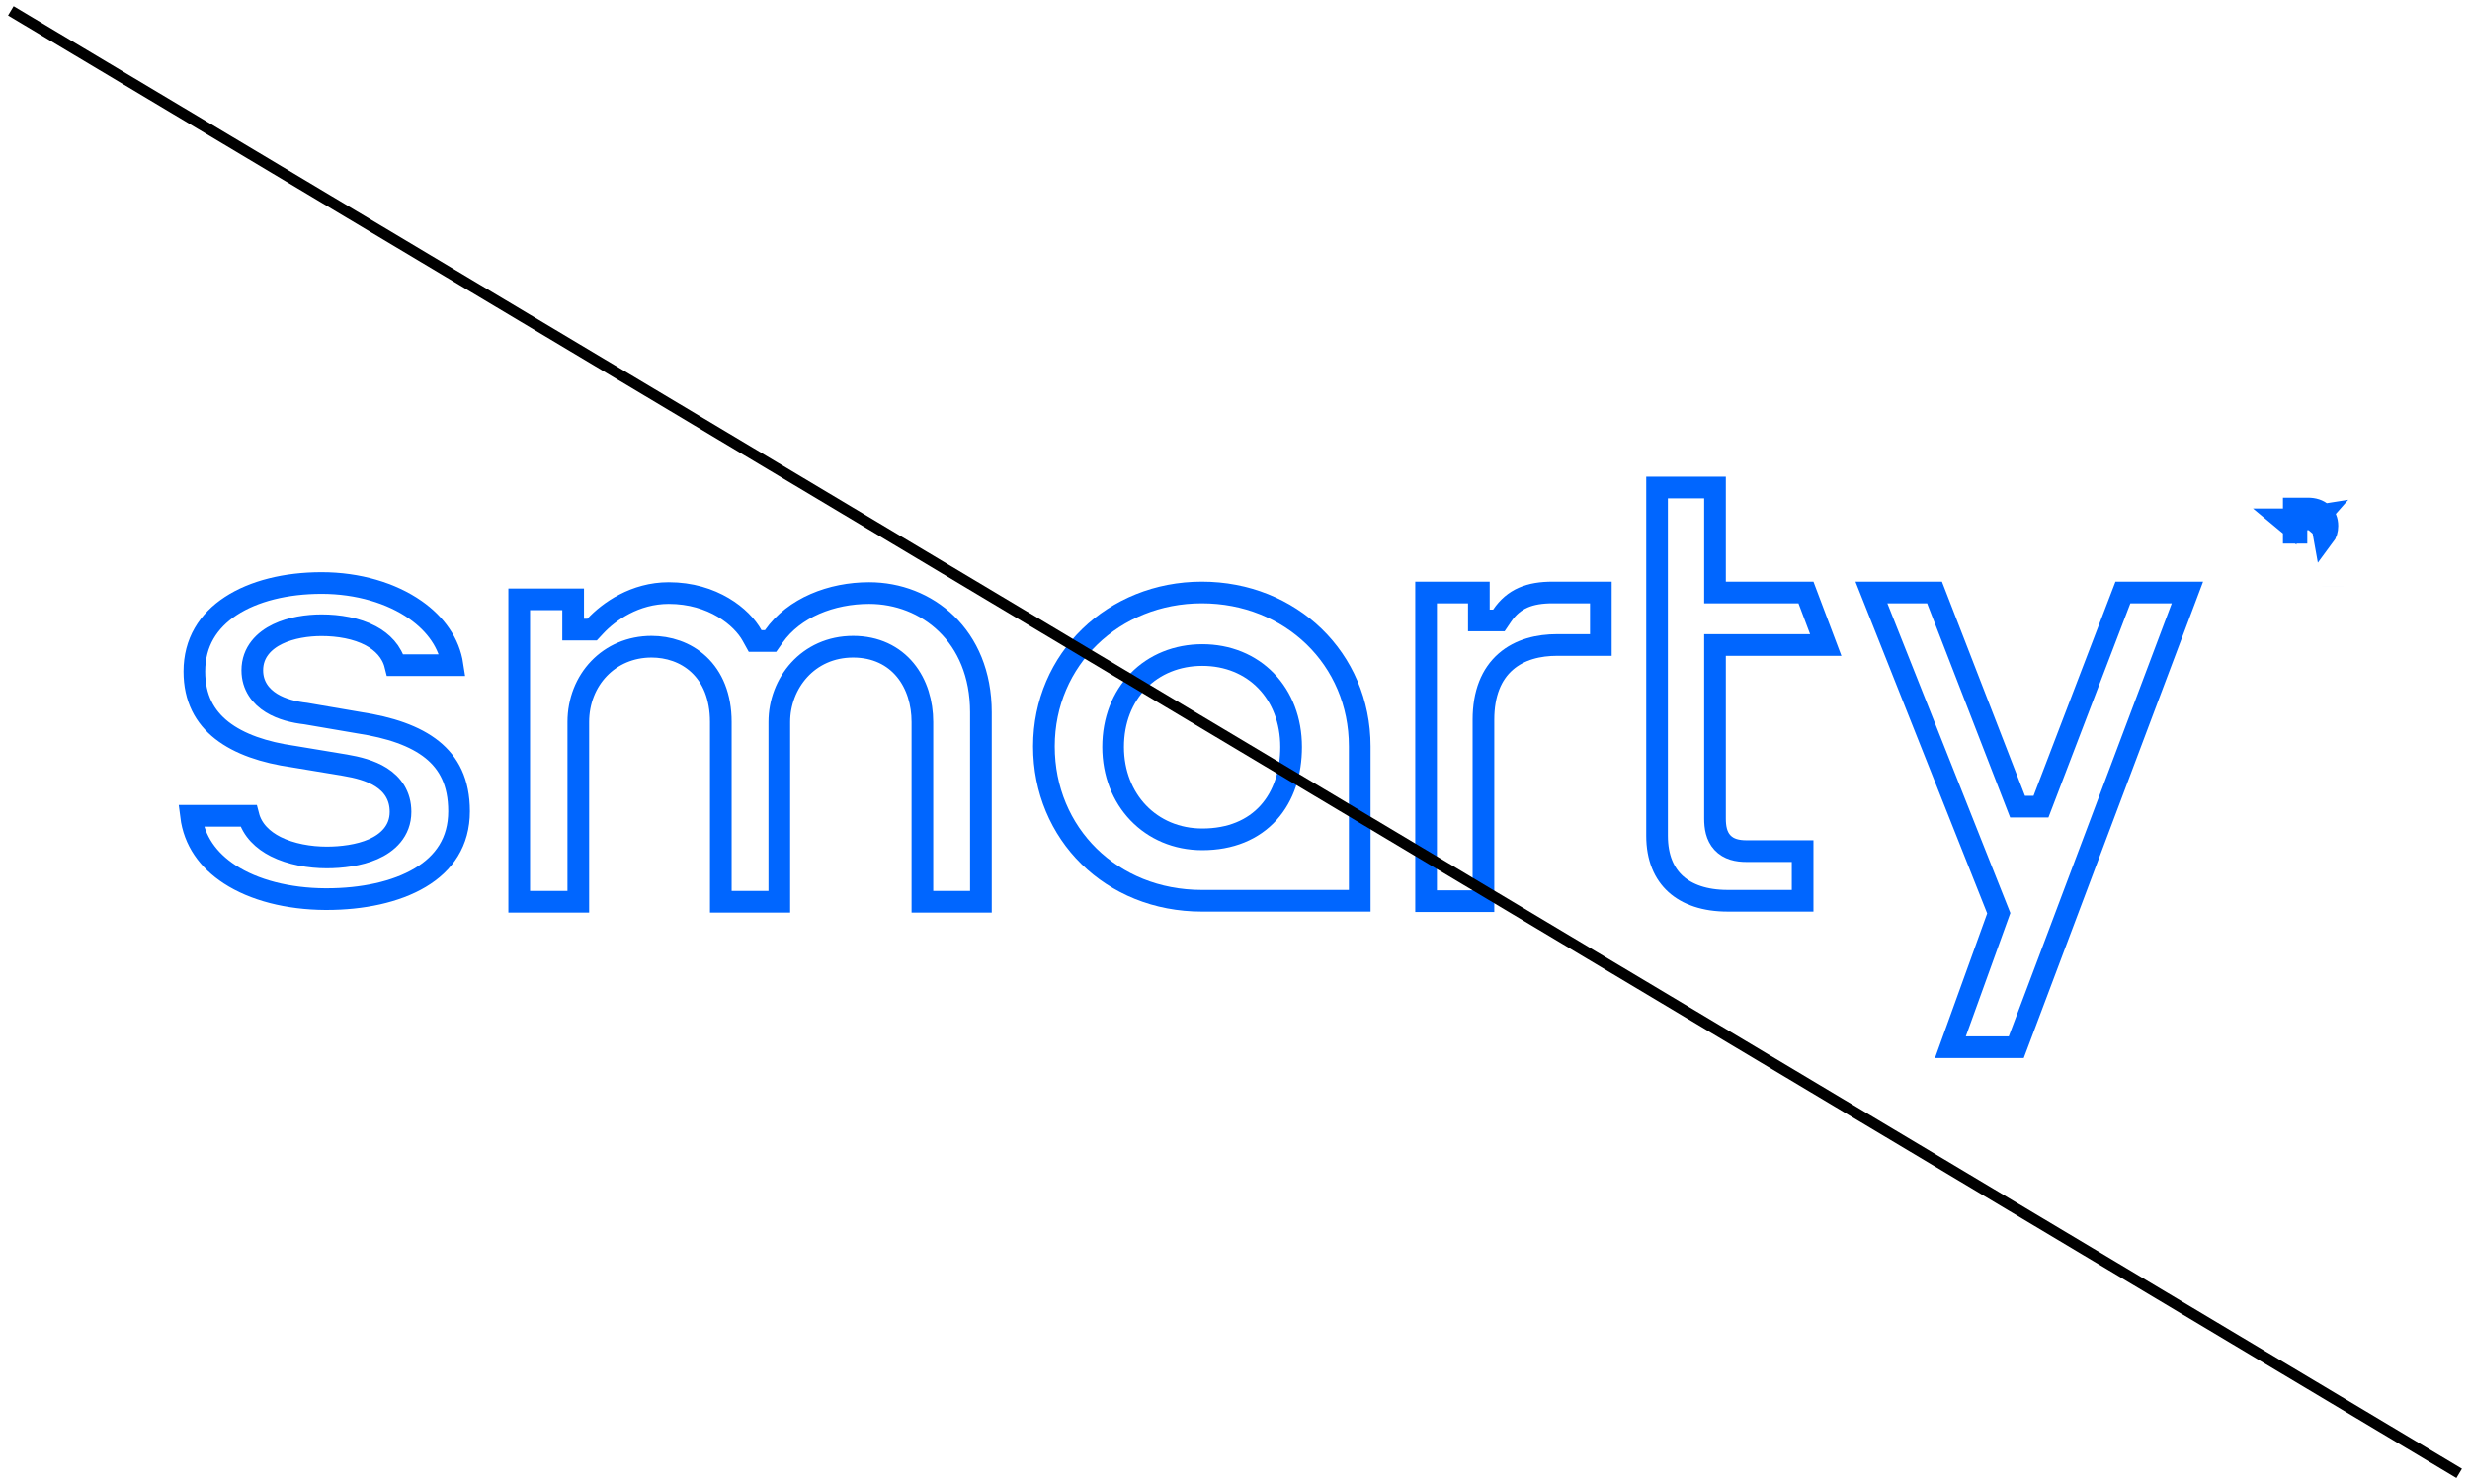 <svg width="228" height="137" viewBox="0 0 228 137" fill="none" xmlns="http://www.w3.org/2000/svg">
<path d="M215.345 54.119L215.345 54.118L215.345 54.119Z" stroke="#0066FF" stroke-width="2"/>
<path d="M214.183 47.552L214.343 47.37L214.183 47.552C214.128 47.495 214.067 47.441 213.999 47.391L213.999 47.391L213.997 47.39C213.699 47.172 213.363 47.078 213.036 47.067C213.012 47.066 212.987 47.065 212.963 47.065H211.98H211.733V46.938H213.036C213.579 46.938 214.015 47.082 214.343 47.37C214.67 47.657 214.835 48.05 214.835 48.545C214.835 48.928 214.735 49.252 214.535 49.516L214.183 47.552ZM214.183 47.552L213.683 48.121C213.645 48.088 213.597 48.055 213.533 48.026C213.533 48.026 213.533 48.025 213.533 48.025C213.422 47.975 213.265 47.938 213.036 47.938H212.963H211.98H211.733L214.183 47.552ZM211.98 49.145V49.176H211.733V49.145H211.98ZM210.733 47.938H210.98V48.065V48.144L210.733 47.938Z" stroke="#0066FF" stroke-width="2"/>
<path d="M90.546 65.751V83.239H85.144V66.647C85.144 64.889 84.645 63.16 83.569 61.851C82.472 60.517 80.835 59.696 78.752 59.696C74.581 59.696 71.937 63.068 71.937 66.647V83.239H66.536V66.647C66.536 64.287 65.767 62.517 64.515 61.342C63.278 60.182 61.668 59.696 60.144 59.696C56.222 59.696 53.382 62.763 53.382 66.647V83.239H47.927V55.322H52.905V57.113V58.113H53.905H54.223H54.658L54.954 57.795C56.212 56.445 58.609 54.743 61.729 54.743C65.804 54.743 68.484 56.966 69.419 58.652L69.705 59.167H70.293H70.611H71.13L71.428 58.743C73.301 56.085 76.748 54.743 80.233 54.743C85.523 54.743 90.546 58.642 90.546 65.751Z" stroke="#0066FF" stroke-width="2"/>
<path d="M96.362 68.892C96.362 60.848 102.8 54.69 110.937 54.69C119.128 54.69 125.513 60.795 125.513 68.892V83.147H110.937C102.603 83.147 96.362 76.95 96.362 68.892ZM102.749 68.948C102.749 73.817 106.21 77.477 110.986 77.477C113.59 77.477 115.675 76.595 117.101 75.015C118.512 73.449 119.179 71.306 119.179 68.948C119.179 66.496 118.346 64.366 116.871 62.844C115.394 61.32 113.33 60.465 110.986 60.465C108.643 60.465 106.57 61.319 105.082 62.841C103.595 64.362 102.749 66.492 102.749 68.948Z" stroke="#0066FF" stroke-width="2"/>
<path d="M31.858 70.632L31.854 70.631L27.096 69.841L27.085 69.839L27.073 69.838C24.384 69.455 22.082 68.677 20.472 67.414C18.908 66.186 17.941 64.461 17.941 61.979C17.941 59.303 19.214 57.309 21.301 55.942C23.425 54.552 26.402 53.815 29.681 53.815C33.052 53.815 36.134 54.744 38.346 56.293C40.241 57.621 41.467 59.376 41.771 61.401H36.484C36.176 60.154 35.298 59.261 34.223 58.687C32.917 57.99 31.257 57.713 29.681 57.713C28.375 57.713 26.865 57.936 25.641 58.523C24.403 59.116 23.289 60.185 23.289 61.874C23.289 63.305 24.077 64.291 25.068 64.899C26.011 65.477 27.18 65.752 28.221 65.867L33.108 66.704L33.117 66.706L33.126 66.707C35.991 67.144 38.31 67.924 39.899 69.203C41.435 70.44 42.374 72.211 42.374 74.883C42.374 77.72 40.993 79.695 38.791 81.01C36.54 82.354 33.434 82.995 30.158 82.995H30.018C26.586 82.974 23.449 82.174 21.194 80.702C19.218 79.412 17.92 77.615 17.632 75.304H22.936C23.279 76.637 24.293 77.563 25.443 78.145C26.847 78.856 28.601 79.148 30.157 79.148C31.521 79.148 33.13 78.958 34.437 78.387C35.76 77.809 36.972 76.729 36.972 74.936C36.972 73.431 36.217 72.399 35.18 71.741C34.204 71.122 32.968 70.82 31.858 70.632Z" stroke="#0066FF" stroke-width="2"/>
<path d="M188.644 73.819L195.962 54.69H201.917L186.116 96.664H180.037L184.373 84.651L184.501 84.295L184.361 83.943L172.746 54.69H178.571L185.989 73.823L186.236 74.461H186.921H187.71H188.398L188.644 73.819Z" stroke="#0066FF" stroke-width="2"/>
<path d="M168.531 59.536H159.307H158.307V60.536V75.56C158.307 76.334 158.426 77.162 158.988 77.772C159.57 78.404 160.398 78.562 161.21 78.562C161.21 78.562 161.21 78.562 161.21 78.562L166.396 78.562V83.146H159.466C157.366 83.146 155.755 82.576 154.679 81.601C153.617 80.639 152.959 79.178 152.959 77.141V45H158.307V53.69V54.69H159.307H166.704L168.531 59.536Z" stroke="#0066FF" stroke-width="2"/>
<path d="M136.933 66.852V83.186H131.638V54.69H136.51V56.271V57.271H137.51H137.828H138.358L138.655 56.832C139.731 55.245 141.209 54.69 143.325 54.69H147.77V59.537H143.748C142.026 59.537 140.3 59.935 138.994 61.073C137.662 62.234 136.933 64.019 136.933 66.436V66.852L136.933 66.852Z" stroke="#0066FF" stroke-width="2"/>
<path d="M1 1L227 136" stroke="black"/>
</svg>
